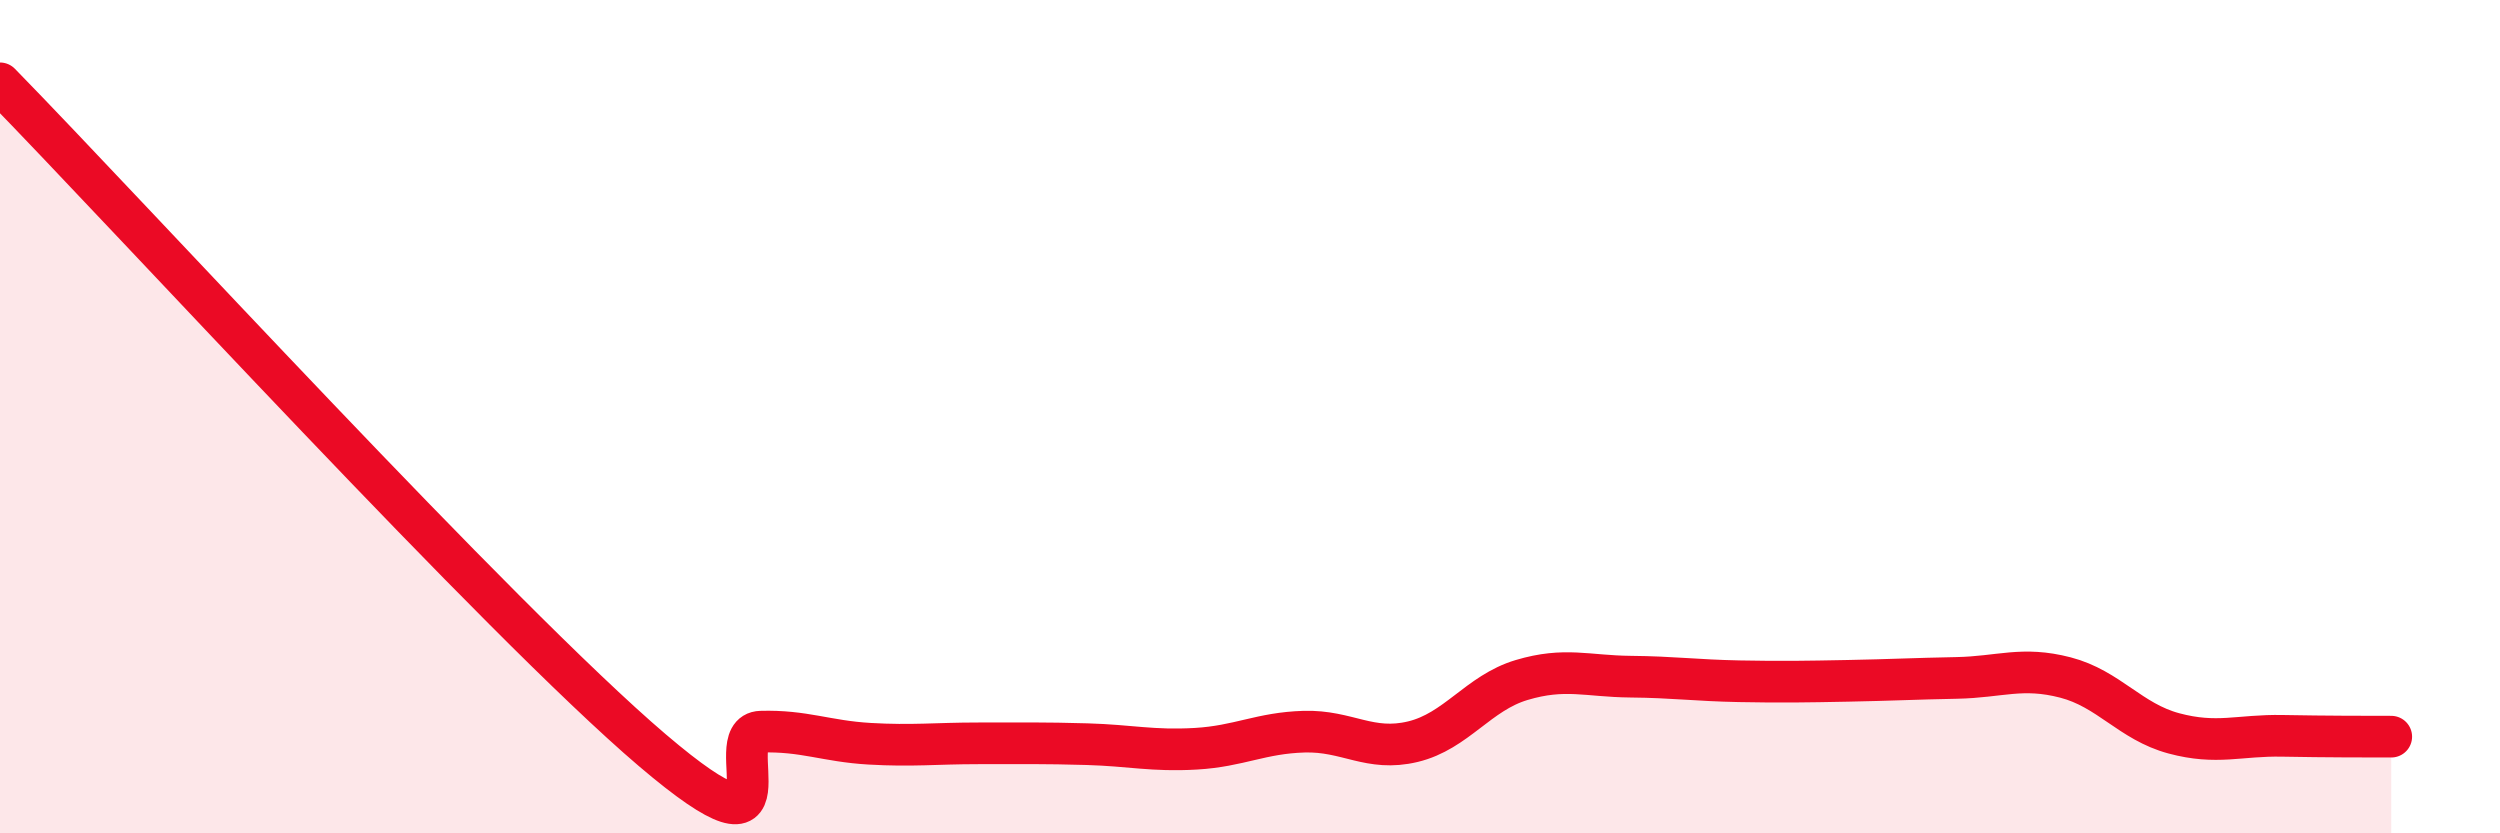 
    <svg width="60" height="20" viewBox="0 0 60 20" xmlns="http://www.w3.org/2000/svg">
      <path
        d="M 0,2 C 3.13,5.2 12,14.89 15.65,18 C 19.3,21.11 17.22,17.59 18.26,17.56 C 19.3,17.53 19.83,17.79 20.87,17.85 C 21.91,17.91 22.44,17.84 23.48,17.84 C 24.52,17.84 25.05,17.83 26.09,17.86 C 27.13,17.89 27.66,18.03 28.7,17.97 C 29.74,17.91 30.26,17.59 31.3,17.56 C 32.34,17.53 32.87,18.05 33.91,17.8 C 34.95,17.55 35.48,16.63 36.52,16.32 C 37.56,16.01 38.09,16.23 39.13,16.24 C 40.17,16.25 40.7,16.33 41.74,16.35 C 42.78,16.37 43.31,16.36 44.35,16.34 C 45.39,16.32 45.92,16.29 46.96,16.27 C 48,16.25 48.53,15.99 49.57,16.26 C 50.61,16.53 51.13,17.32 52.17,17.6 C 53.21,17.88 53.74,17.64 54.78,17.66 C 55.82,17.68 56.87,17.68 57.39,17.68L57.39 20L0 20Z"
        fill="#EB0A25"
        opacity="0.1"
        stroke-linecap="round"
        stroke-linejoin="round"
      />
      <path
        d="M 0,2 C 3.13,5.2 12,14.89 15.65,18 C 19.3,21.11 17.22,17.59 18.26,17.56 C 19.3,17.53 19.83,17.79 20.87,17.85 C 21.91,17.91 22.44,17.84 23.48,17.84 C 24.52,17.84 25.05,17.83 26.09,17.86 C 27.13,17.89 27.66,18.03 28.7,17.97 C 29.74,17.91 30.26,17.59 31.3,17.56 C 32.34,17.53 32.87,18.05 33.91,17.8 C 34.95,17.55 35.48,16.63 36.52,16.32 C 37.56,16.01 38.09,16.23 39.13,16.24 C 40.17,16.25 40.7,16.33 41.74,16.35 C 42.78,16.37 43.31,16.36 44.35,16.34 C 45.39,16.32 45.92,16.29 46.96,16.27 C 48,16.25 48.53,15.99 49.57,16.26 C 50.61,16.53 51.13,17.32 52.17,17.6 C 53.21,17.88 53.74,17.64 54.78,17.66 C 55.82,17.68 56.87,17.68 57.39,17.68"
        stroke="#EB0A25"
        stroke-width="1"
        fill="none"
        stroke-linecap="round"
        stroke-linejoin="round"
      />
    </svg>
  